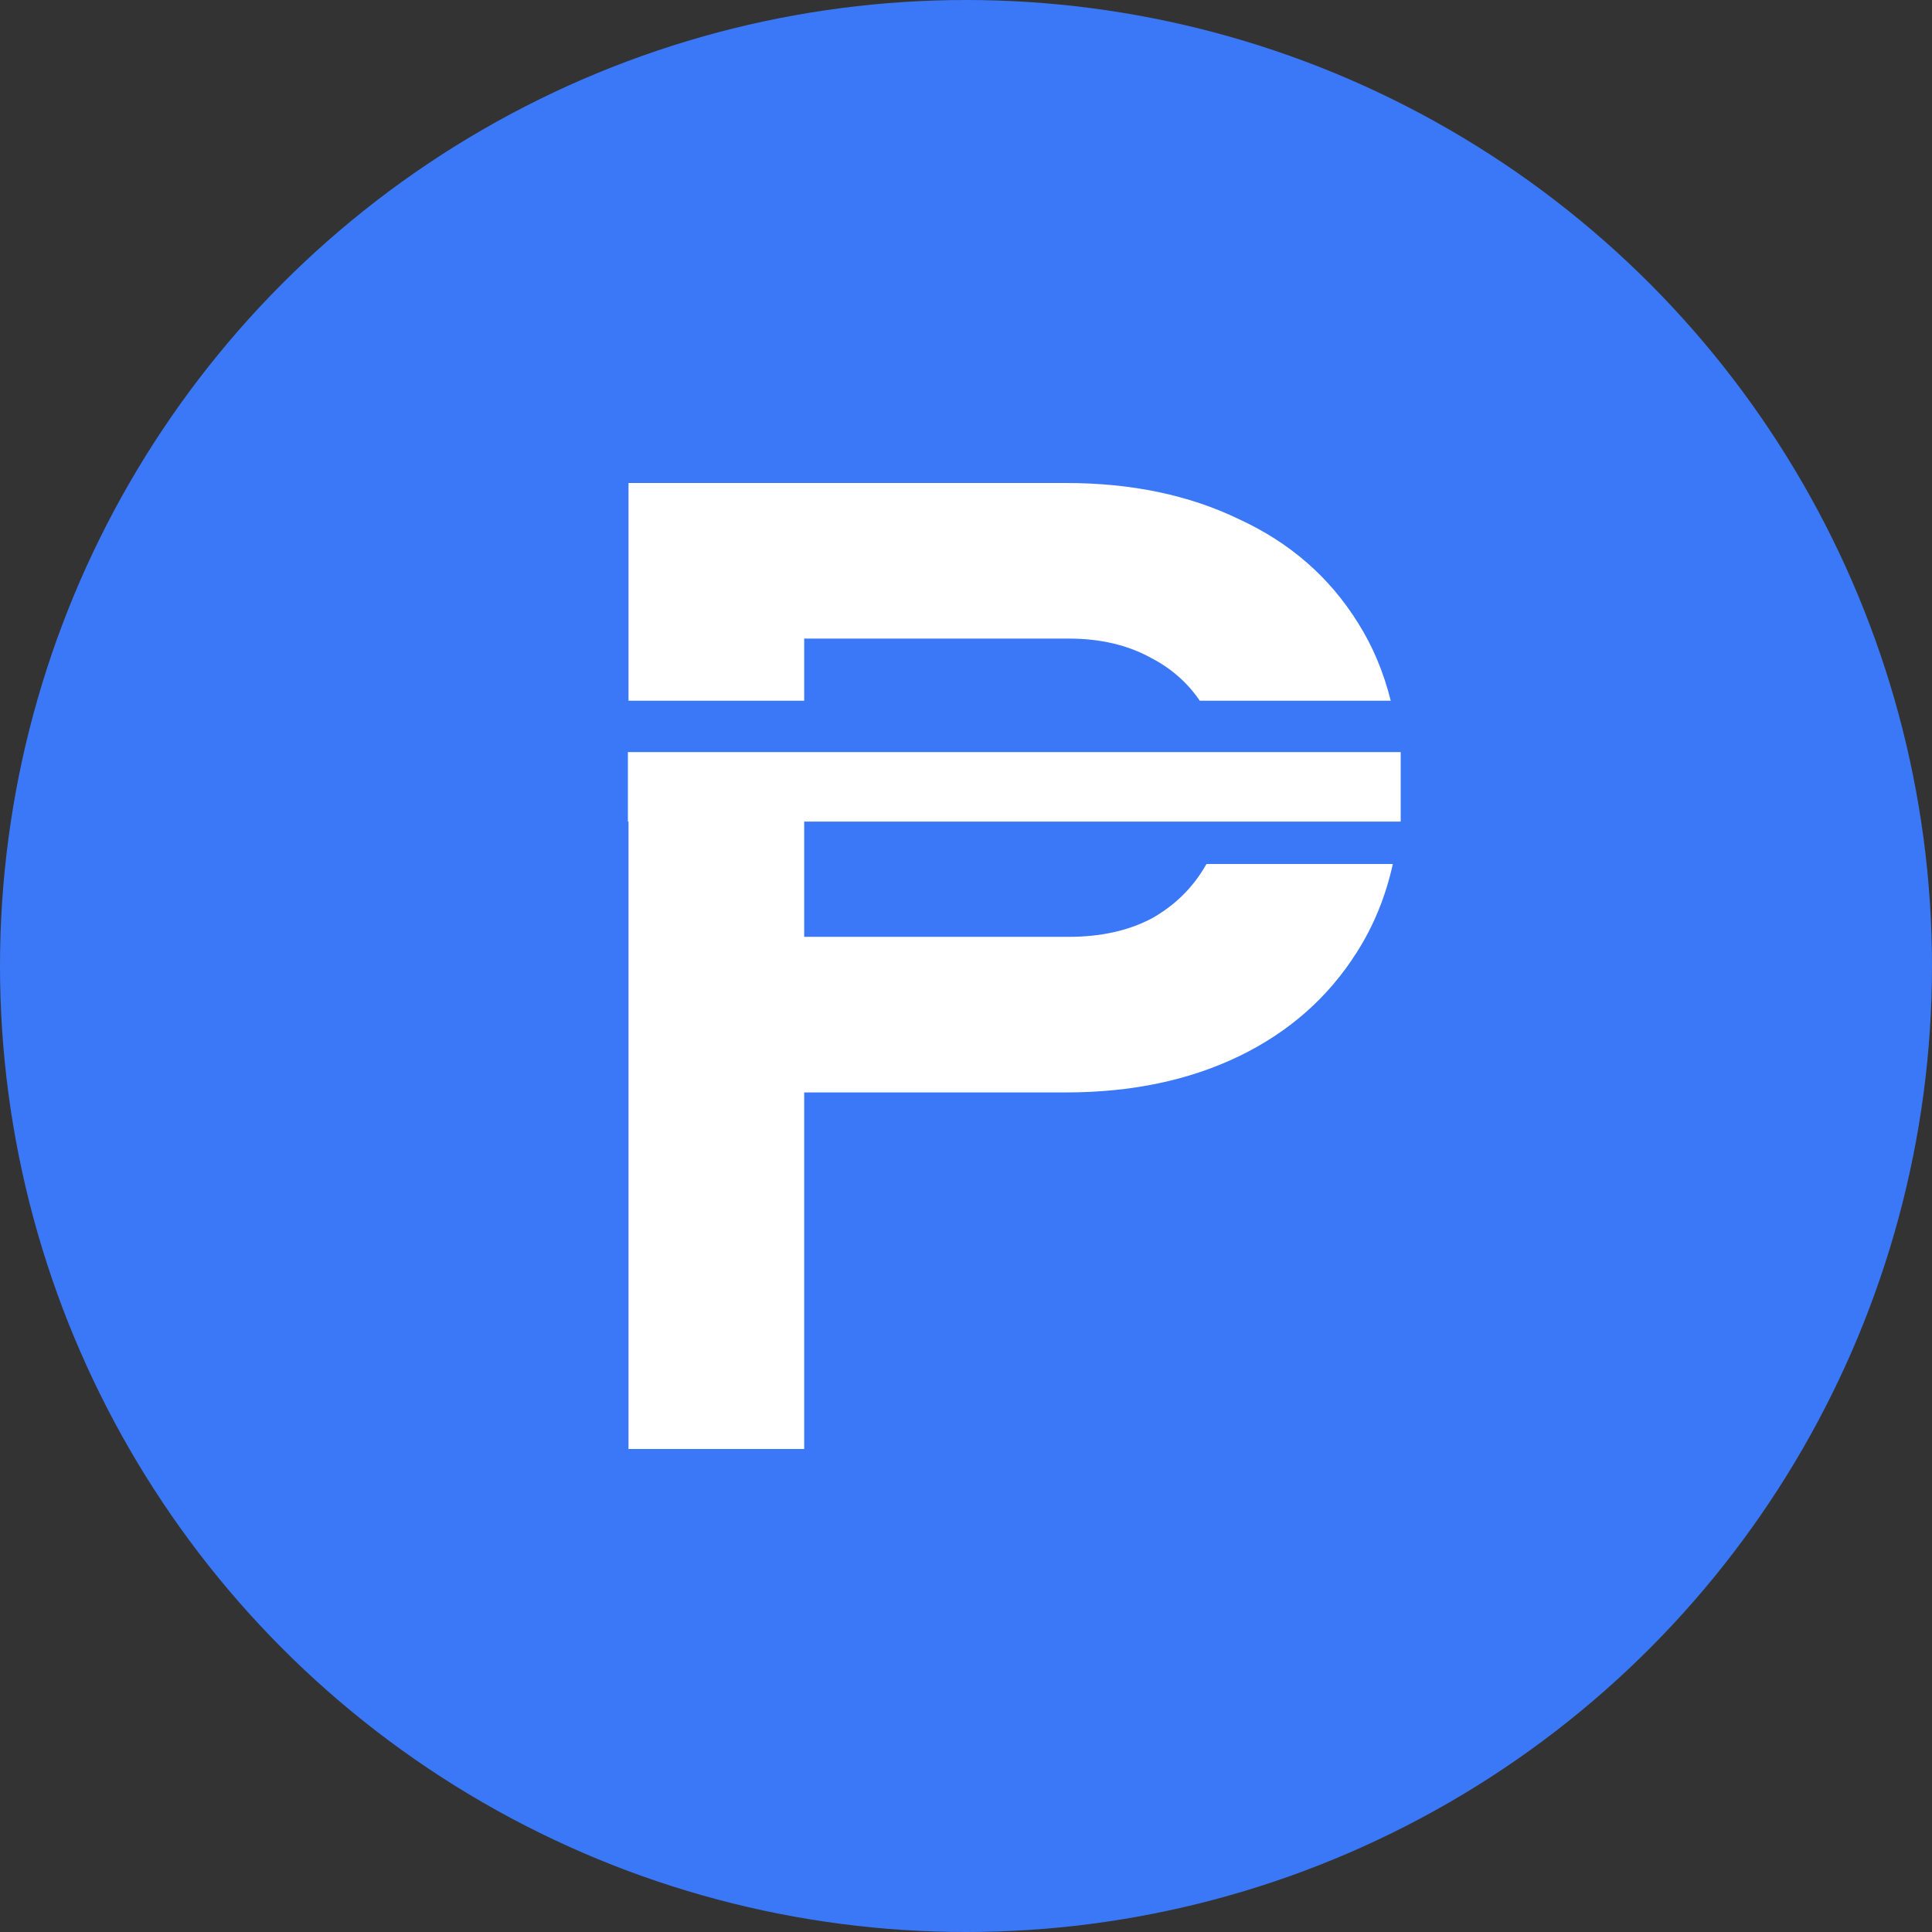 <svg width="32" height="32" viewBox="0 0 32 32" fill="none" xmlns="http://www.w3.org/2000/svg">
<rect x="0" y="0" width="32" height="32" fill="#333333" stroke="none"/>
<circle cx="16" cy="16" r="16" fill="#3A78F8"/>
<path d="M13.32 13.608H23.2V12.457H10.4V13.608H10.41V24H13.32V18.094H17.657C18.741 18.094 19.697 17.893 20.525 17.493C21.352 17.092 22.001 16.519 22.472 15.774C22.752 15.336 22.951 14.848 23.07 14.31H19.983L19.968 14.336C19.754 14.708 19.454 15.001 19.069 15.216C18.684 15.417 18.227 15.517 17.7 15.517H13.32V13.608Z" fill="white"/>
<path d="M13.32 11.606H10.41V8H17.657C18.741 8 19.697 8.2 20.525 8.601C21.366 8.988 22.023 9.561 22.494 10.319C22.737 10.704 22.917 11.133 23.035 11.606H19.872C19.668 11.307 19.4 11.071 19.069 10.899C18.684 10.685 18.227 10.577 17.7 10.577H13.32V11.606Z" fill="white"/>
</svg>
